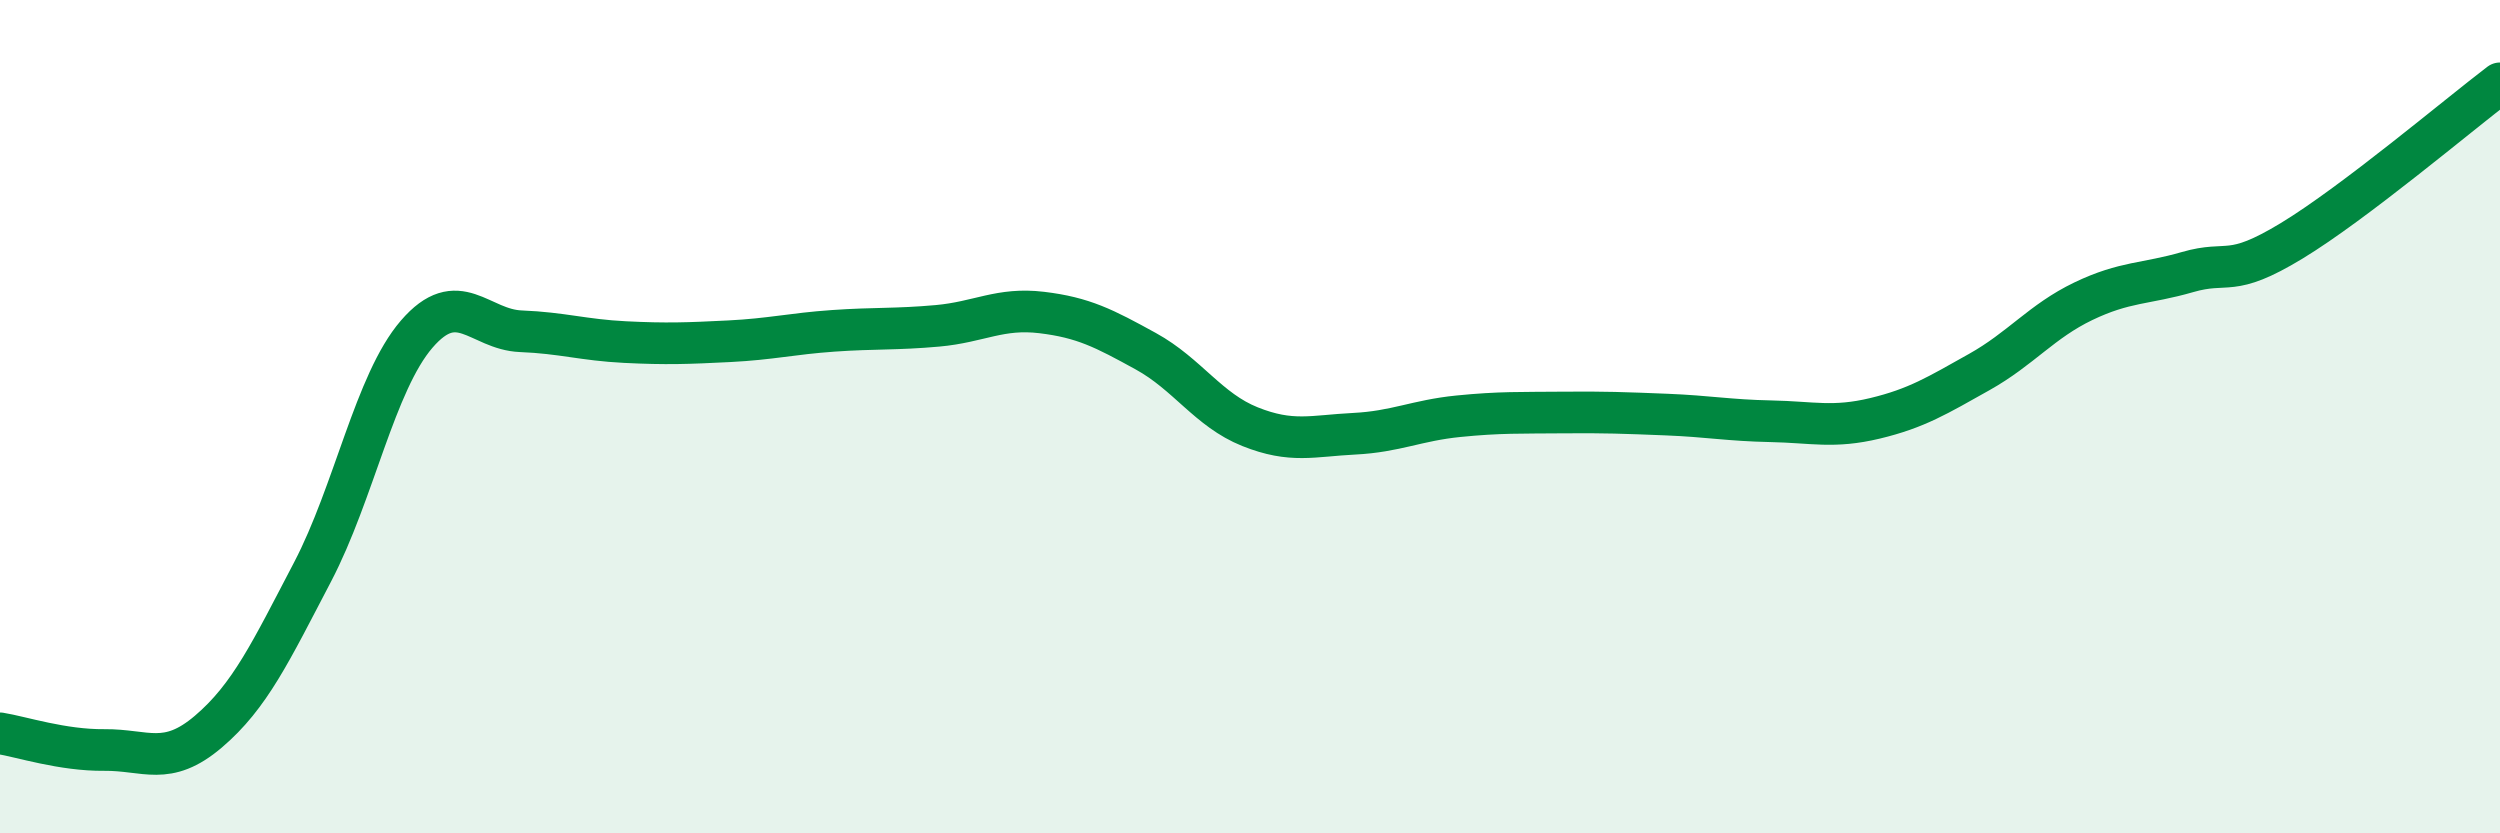
    <svg width="60" height="20" viewBox="0 0 60 20" xmlns="http://www.w3.org/2000/svg">
      <path
        d="M 0,17.6 C 0.5,17.68 1.5,18.01 2.5,18 C 3.5,17.99 4,18.41 5,17.56 C 6,16.71 6.5,15.64 7.5,13.73 C 8.5,11.82 9,9.18 10,8.02 C 11,6.86 11.5,7.91 12.5,7.95 C 13.5,7.99 14,8.16 15,8.21 C 16,8.26 16.5,8.24 17.5,8.19 C 18.5,8.14 19,8.01 20,7.94 C 21,7.87 21.5,7.91 22.5,7.82 C 23.5,7.73 24,7.38 25,7.5 C 26,7.62 26.5,7.88 27.5,8.43 C 28.5,8.98 29,9.84 30,10.24 C 31,10.64 31.5,10.46 32.5,10.41 C 33.5,10.36 34,10.09 35,9.99 C 36,9.89 36.5,9.91 37.5,9.9 C 38.5,9.89 39,9.91 40,9.95 C 41,9.99 41.5,10.09 42.5,10.11 C 43.5,10.13 44,10.28 45,10.04 C 46,9.8 46.5,9.49 47.5,8.93 C 48.5,8.37 49,7.71 50,7.23 C 51,6.75 51.5,6.82 52.5,6.53 C 53.5,6.24 53.5,6.69 55,5.78 C 56.5,4.87 59,2.76 60,2L60 20L0 20Z"
        fill="#008740"
        opacity="0.1"
        stroke-linecap="round"
        stroke-linejoin="round"
      />
      <path
        d="M 0,17.6 C 0.5,17.68 1.5,18.01 2.5,18 C 3.5,17.99 4,18.41 5,17.56 C 6,16.71 6.5,15.64 7.5,13.73 C 8.5,11.82 9,9.18 10,8.02 C 11,6.86 11.5,7.91 12.5,7.95 C 13.5,7.99 14,8.16 15,8.21 C 16,8.26 16.5,8.24 17.5,8.19 C 18.5,8.14 19,8.01 20,7.94 C 21,7.87 21.5,7.91 22.5,7.82 C 23.5,7.73 24,7.38 25,7.5 C 26,7.62 26.5,7.88 27.5,8.43 C 28.5,8.98 29,9.84 30,10.24 C 31,10.64 31.5,10.46 32.5,10.41 C 33.5,10.36 34,10.09 35,9.99 C 36,9.89 36.5,9.91 37.5,9.9 C 38.5,9.89 39,9.91 40,9.95 C 41,9.99 41.5,10.09 42.5,10.11 C 43.5,10.13 44,10.28 45,10.04 C 46,9.8 46.5,9.49 47.5,8.93 C 48.5,8.37 49,7.71 50,7.23 C 51,6.75 51.5,6.82 52.5,6.53 C 53.5,6.24 53.5,6.69 55,5.78 C 56.5,4.87 59,2.76 60,2"
        stroke="#008740"
        stroke-width="1"
        fill="none"
        stroke-linecap="round"
        stroke-linejoin="round"
      />
    </svg>
  